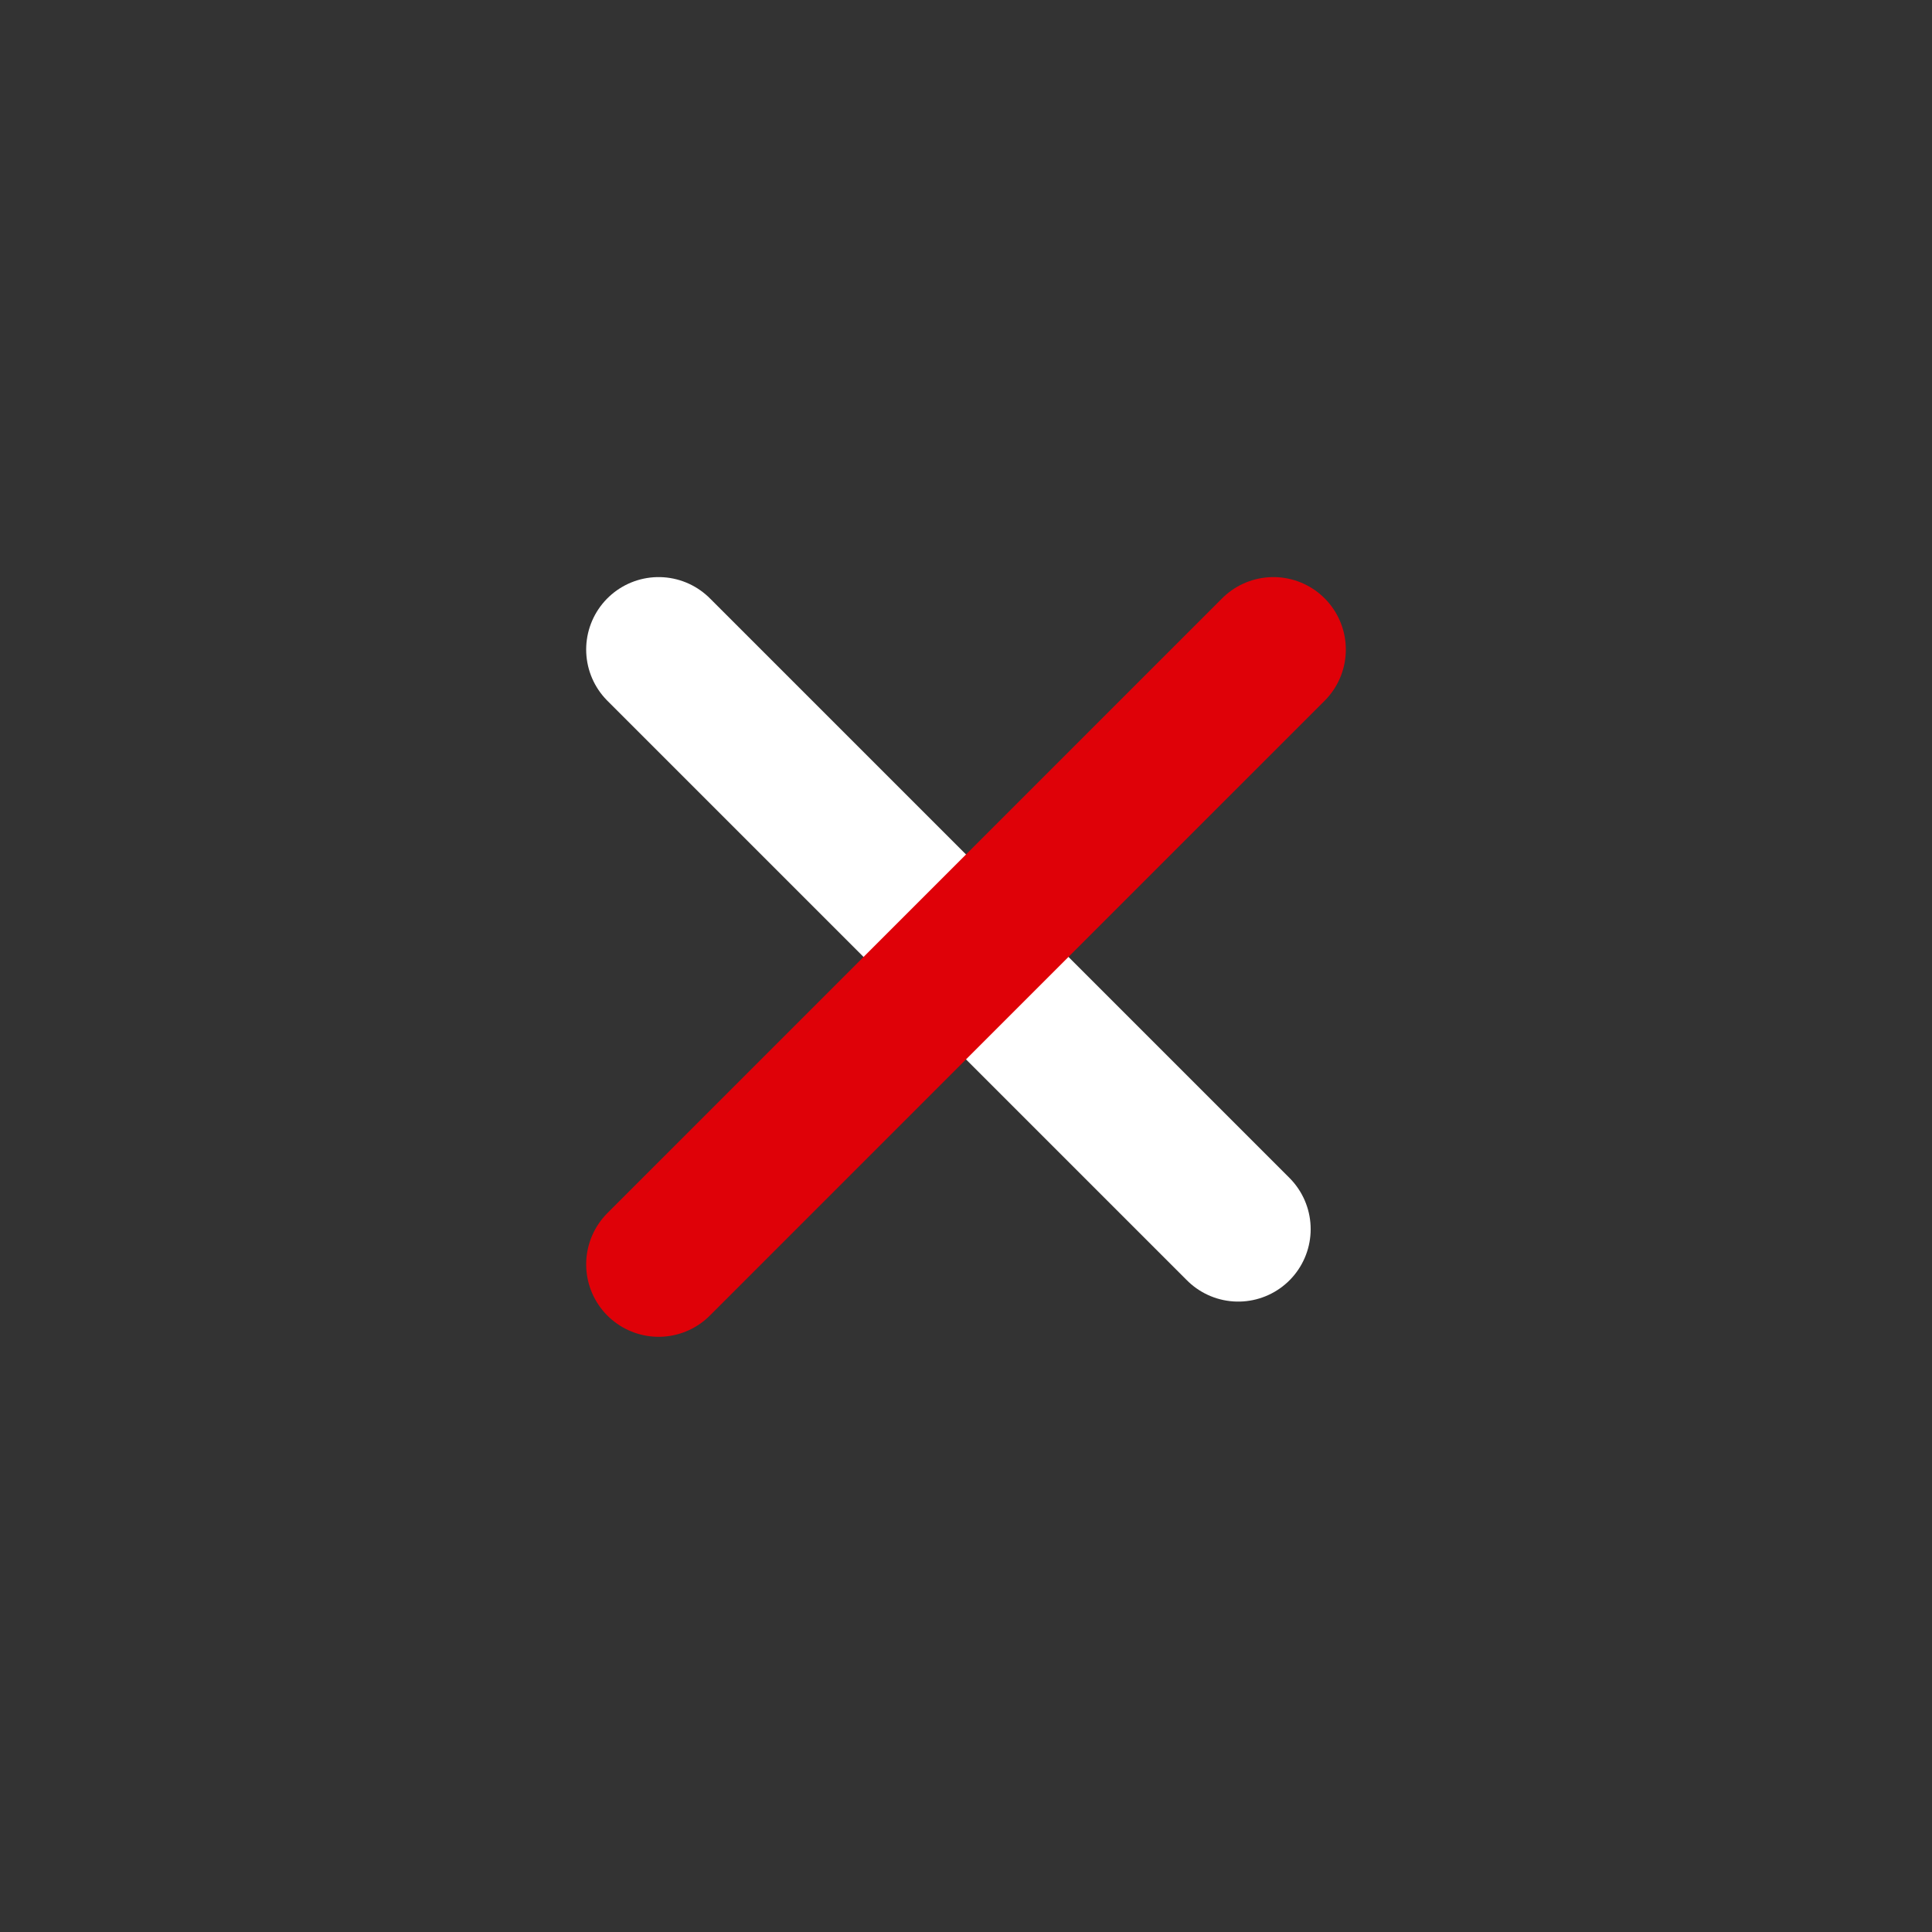 <svg width="40" height="40" viewBox="0 0 40 40" fill="none" xmlns="http://www.w3.org/2000/svg">
<rect x="0" y="0" width="40" height="40" fill="#333333" stroke="none"/>
<path d="M25.636 25.448L13.636 13.448" stroke="white" stroke-width="3" stroke-linecap="round"/>
<path d="M26.364 13.448L13.636 26.177" stroke="#DF0108" stroke-width="3" stroke-linecap="round"/>
</svg>
